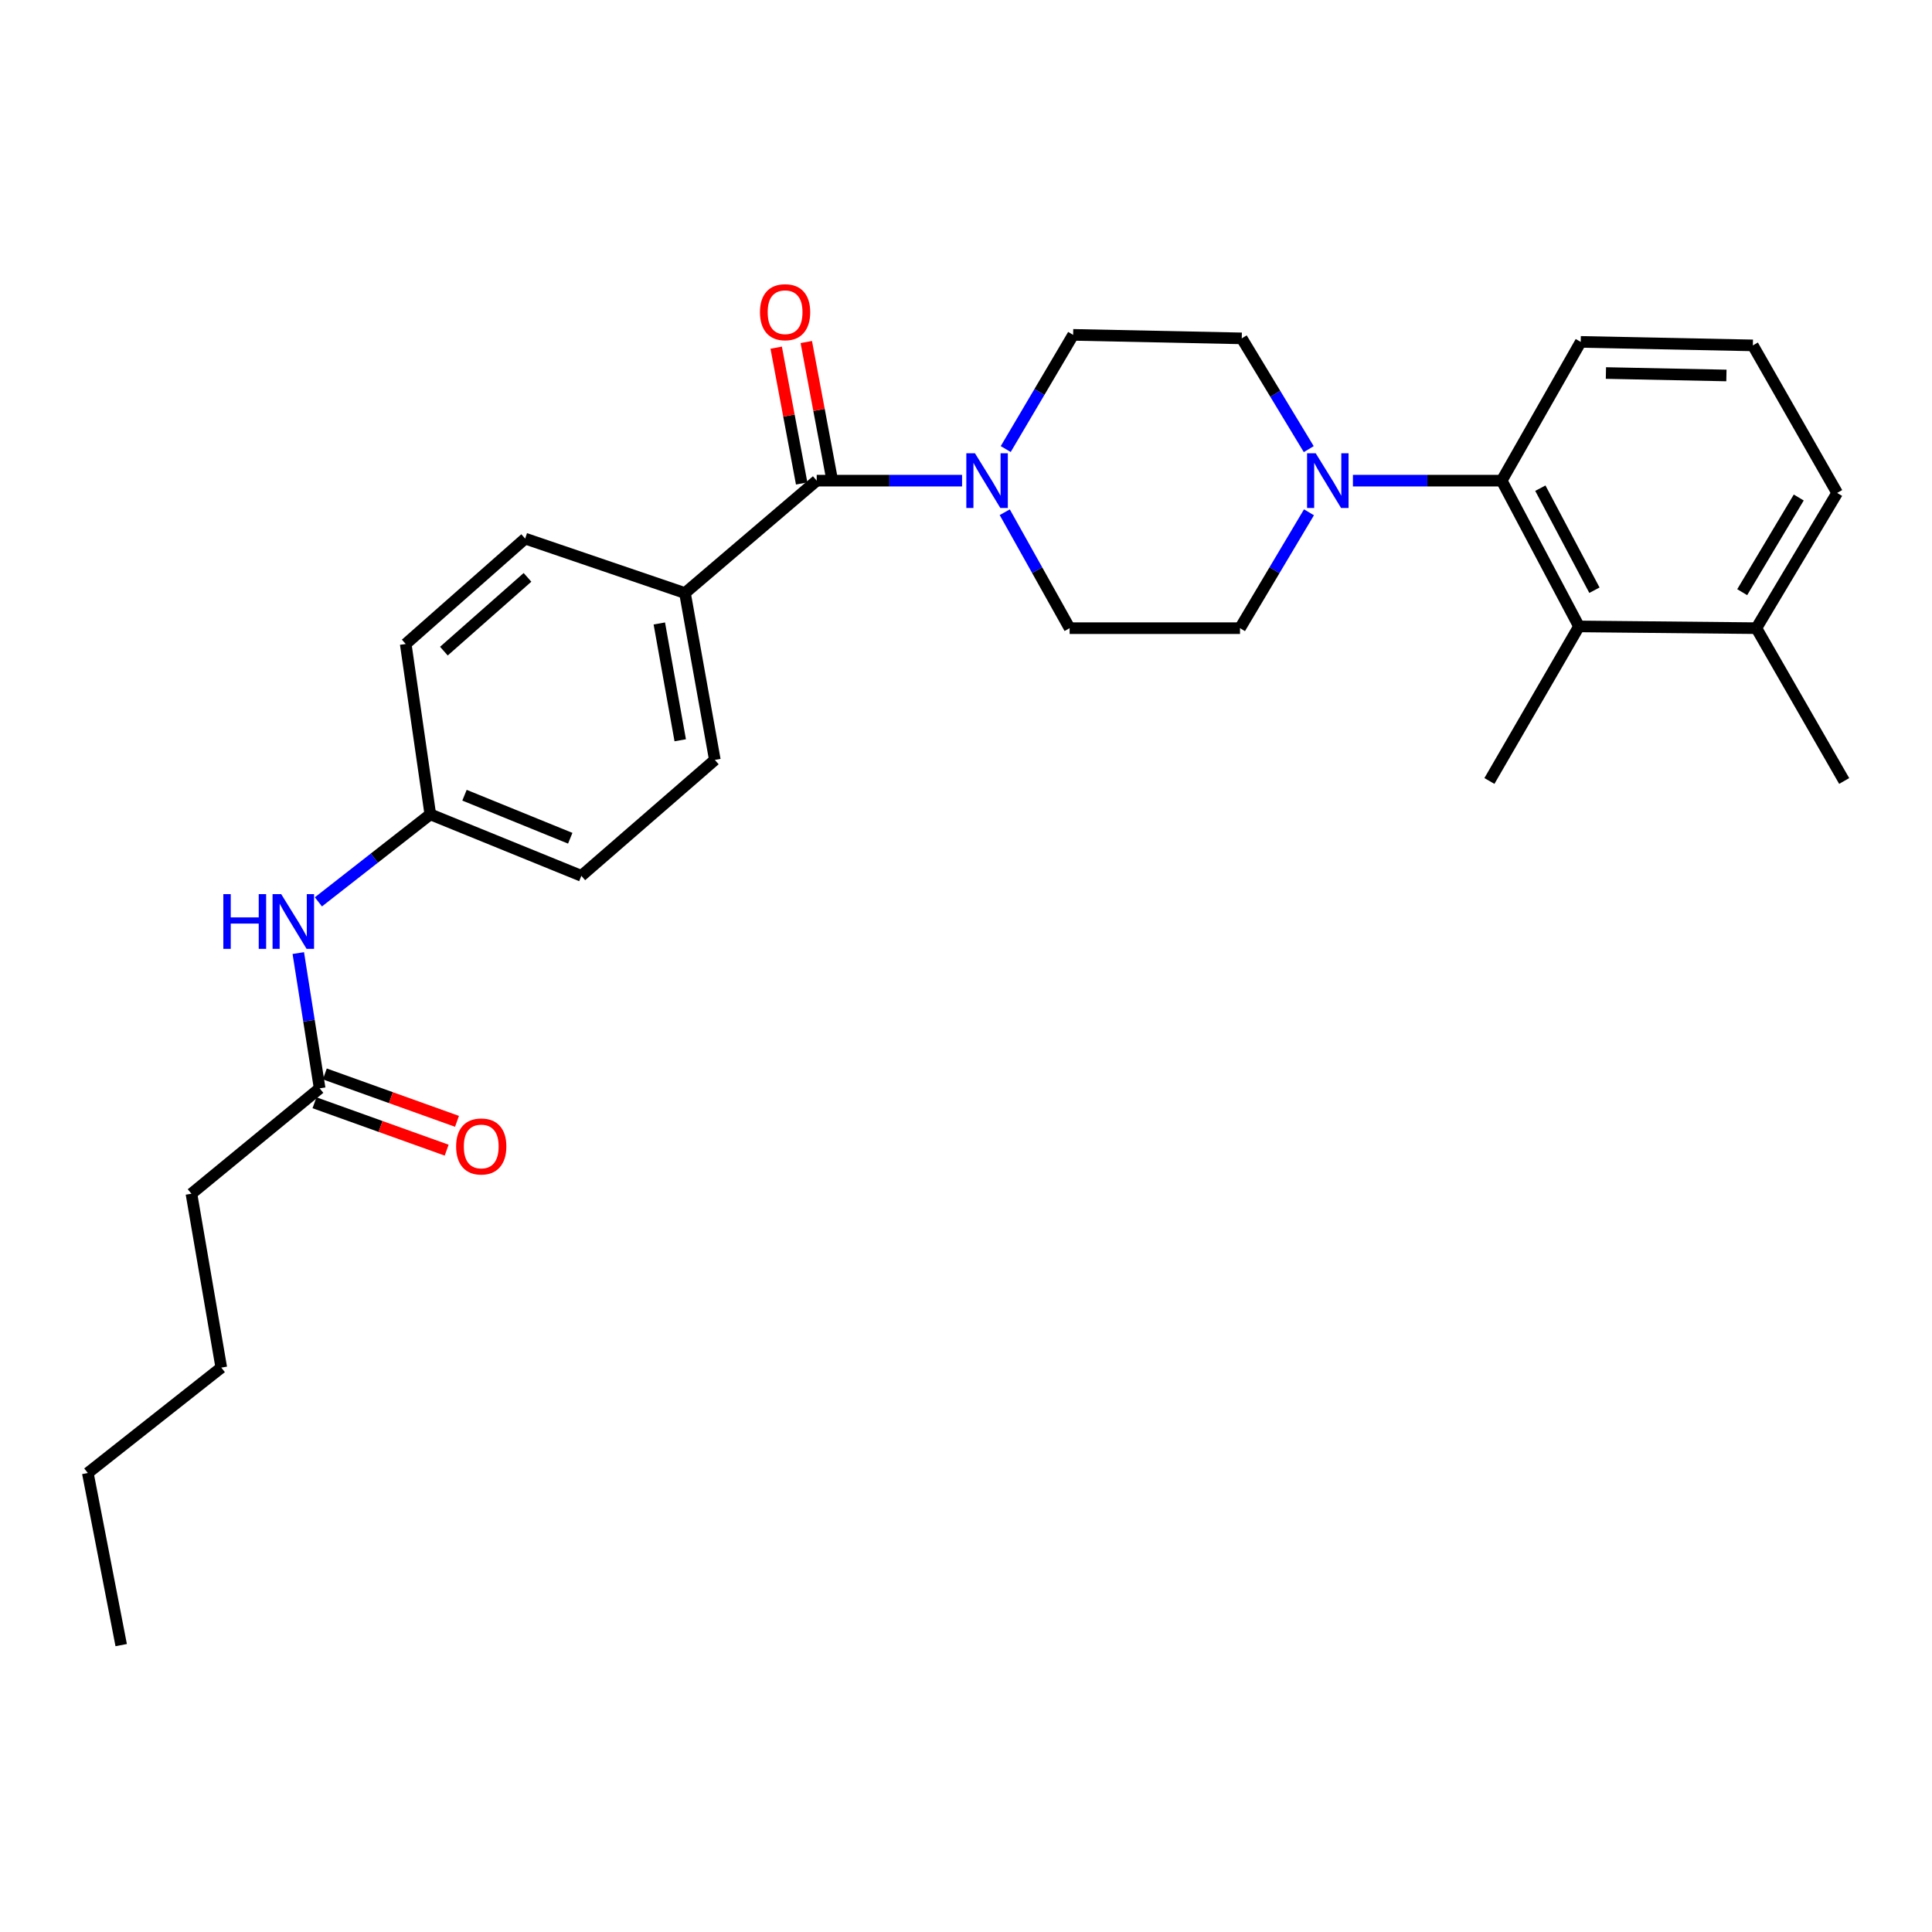 <?xml version='1.0' encoding='iso-8859-1'?>
<svg version='1.1' baseProfile='full'
              xmlns='http://www.w3.org/2000/svg'
                      xmlns:rdkit='http://www.rdkit.org/xml'
                      xmlns:xlink='http://www.w3.org/1999/xlink'
                  xml:space='preserve'
width='1000px' height='1000px' viewBox='0 0 1000 1000'>
<!-- END OF HEADER -->
<rect style='opacity:1.0;fill:#FFFFFF;stroke:none' width='1000' height='1000' x='0' y='0'> </rect>
<path class='bond-0' d='M 422.728,248.784 L 460.346,248.784' style='fill:none;fill-rule:evenodd;stroke:#000000;stroke-width:6px;stroke-linecap:butt;stroke-linejoin:miter;stroke-opacity:1' />
<path class='bond-0' d='M 460.346,248.784 L 497.964,248.784' style='fill:none;fill-rule:evenodd;stroke:#0000FF;stroke-width:6px;stroke-linecap:butt;stroke-linejoin:miter;stroke-opacity:1' />
<path class='bond-1' d='M 422.728,248.784 L 354.542,306.96' style='fill:none;fill-rule:evenodd;stroke:#000000;stroke-width:6px;stroke-linecap:butt;stroke-linejoin:miter;stroke-opacity:1' />
<path class='bond-2' d='M 430.516,247.323 L 423.925,212.177' style='fill:none;fill-rule:evenodd;stroke:#000000;stroke-width:6px;stroke-linecap:butt;stroke-linejoin:miter;stroke-opacity:1' />
<path class='bond-2' d='M 423.925,212.177 L 417.334,177.03' style='fill:none;fill-rule:evenodd;stroke:#FF0000;stroke-width:6px;stroke-linecap:butt;stroke-linejoin:miter;stroke-opacity:1' />
<path class='bond-2' d='M 414.94,250.244 L 408.349,215.098' style='fill:none;fill-rule:evenodd;stroke:#000000;stroke-width:6px;stroke-linecap:butt;stroke-linejoin:miter;stroke-opacity:1' />
<path class='bond-2' d='M 408.349,215.098 L 401.758,179.951' style='fill:none;fill-rule:evenodd;stroke:#FF0000;stroke-width:6px;stroke-linecap:butt;stroke-linejoin:miter;stroke-opacity:1' />
<path class='bond-3' d='M 520.561,232.433 L 538.008,202.879' style='fill:none;fill-rule:evenodd;stroke:#0000FF;stroke-width:6px;stroke-linecap:butt;stroke-linejoin:miter;stroke-opacity:1' />
<path class='bond-3' d='M 538.008,202.879 L 555.456,173.325' style='fill:none;fill-rule:evenodd;stroke:#000000;stroke-width:6px;stroke-linecap:butt;stroke-linejoin:miter;stroke-opacity:1' />
<path class='bond-4' d='M 520.055,265.131 L 536.844,295.136' style='fill:none;fill-rule:evenodd;stroke:#0000FF;stroke-width:6px;stroke-linecap:butt;stroke-linejoin:miter;stroke-opacity:1' />
<path class='bond-4' d='M 536.844,295.136 L 553.633,325.14' style='fill:none;fill-rule:evenodd;stroke:#000000;stroke-width:6px;stroke-linecap:butt;stroke-linejoin:miter;stroke-opacity:1' />
<path class='bond-5' d='M 677.525,265.165 L 659.673,295.153' style='fill:none;fill-rule:evenodd;stroke:#0000FF;stroke-width:6px;stroke-linecap:butt;stroke-linejoin:miter;stroke-opacity:1' />
<path class='bond-5' d='M 659.673,295.153 L 641.822,325.14' style='fill:none;fill-rule:evenodd;stroke:#000000;stroke-width:6px;stroke-linecap:butt;stroke-linejoin:miter;stroke-opacity:1' />
<path class='bond-6' d='M 700.267,248.784 L 738.773,248.784' style='fill:none;fill-rule:evenodd;stroke:#0000FF;stroke-width:6px;stroke-linecap:butt;stroke-linejoin:miter;stroke-opacity:1' />
<path class='bond-6' d='M 738.773,248.784 L 777.279,248.784' style='fill:none;fill-rule:evenodd;stroke:#000000;stroke-width:6px;stroke-linecap:butt;stroke-linejoin:miter;stroke-opacity:1' />
<path class='bond-7' d='M 677.41,232.472 L 660.069,203.805' style='fill:none;fill-rule:evenodd;stroke:#0000FF;stroke-width:6px;stroke-linecap:butt;stroke-linejoin:miter;stroke-opacity:1' />
<path class='bond-7' d='M 660.069,203.805 L 642.729,175.139' style='fill:none;fill-rule:evenodd;stroke:#000000;stroke-width:6px;stroke-linecap:butt;stroke-linejoin:miter;stroke-opacity:1' />
<path class='bond-8' d='M 777.279,248.784 L 817.275,324.233' style='fill:none;fill-rule:evenodd;stroke:#000000;stroke-width:6px;stroke-linecap:butt;stroke-linejoin:miter;stroke-opacity:1' />
<path class='bond-8' d='M 797.28,252.679 L 825.277,305.493' style='fill:none;fill-rule:evenodd;stroke:#000000;stroke-width:6px;stroke-linecap:butt;stroke-linejoin:miter;stroke-opacity:1' />
<path class='bond-9' d='M 777.279,248.784 L 818.182,176.961' style='fill:none;fill-rule:evenodd;stroke:#000000;stroke-width:6px;stroke-linecap:butt;stroke-linejoin:miter;stroke-opacity:1' />
<path class='bond-10' d='M 817.275,324.233 L 909.091,325.14' style='fill:none;fill-rule:evenodd;stroke:#000000;stroke-width:6px;stroke-linecap:butt;stroke-linejoin:miter;stroke-opacity:1' />
<path class='bond-11' d='M 817.275,324.233 L 770.914,404.234' style='fill:none;fill-rule:evenodd;stroke:#000000;stroke-width:6px;stroke-linecap:butt;stroke-linejoin:miter;stroke-opacity:1' />
<path class='bond-12' d='M 354.542,306.96 L 370.002,393.326' style='fill:none;fill-rule:evenodd;stroke:#000000;stroke-width:6px;stroke-linecap:butt;stroke-linejoin:miter;stroke-opacity:1' />
<path class='bond-12' d='M 341.262,322.707 L 352.084,383.163' style='fill:none;fill-rule:evenodd;stroke:#000000;stroke-width:6px;stroke-linecap:butt;stroke-linejoin:miter;stroke-opacity:1' />
<path class='bond-13' d='M 354.542,306.96 L 271.82,278.779' style='fill:none;fill-rule:evenodd;stroke:#000000;stroke-width:6px;stroke-linecap:butt;stroke-linejoin:miter;stroke-opacity:1' />
<path class='bond-14' d='M 165.452,563.329 L 159.924,528.319' style='fill:none;fill-rule:evenodd;stroke:#000000;stroke-width:6px;stroke-linecap:butt;stroke-linejoin:miter;stroke-opacity:1' />
<path class='bond-14' d='M 159.924,528.319 L 154.396,493.309' style='fill:none;fill-rule:evenodd;stroke:#0000FF;stroke-width:6px;stroke-linecap:butt;stroke-linejoin:miter;stroke-opacity:1' />
<path class='bond-15' d='M 162.777,570.788 L 196.985,583.056' style='fill:none;fill-rule:evenodd;stroke:#000000;stroke-width:6px;stroke-linecap:butt;stroke-linejoin:miter;stroke-opacity:1' />
<path class='bond-15' d='M 196.985,583.056 L 231.193,595.324' style='fill:none;fill-rule:evenodd;stroke:#FF0000;stroke-width:6px;stroke-linecap:butt;stroke-linejoin:miter;stroke-opacity:1' />
<path class='bond-15' d='M 168.127,555.871 L 202.334,568.139' style='fill:none;fill-rule:evenodd;stroke:#000000;stroke-width:6px;stroke-linecap:butt;stroke-linejoin:miter;stroke-opacity:1' />
<path class='bond-15' d='M 202.334,568.139 L 236.542,580.407' style='fill:none;fill-rule:evenodd;stroke:#FF0000;stroke-width:6px;stroke-linecap:butt;stroke-linejoin:miter;stroke-opacity:1' />
<path class='bond-16' d='M 165.452,563.329 L 99.088,617.87' style='fill:none;fill-rule:evenodd;stroke:#000000;stroke-width:6px;stroke-linecap:butt;stroke-linejoin:miter;stroke-opacity:1' />
<path class='bond-17' d='M 164.805,466.803 L 193.763,444.155' style='fill:none;fill-rule:evenodd;stroke:#0000FF;stroke-width:6px;stroke-linecap:butt;stroke-linejoin:miter;stroke-opacity:1' />
<path class='bond-17' d='M 193.763,444.155 L 222.721,421.507' style='fill:none;fill-rule:evenodd;stroke:#000000;stroke-width:6px;stroke-linecap:butt;stroke-linejoin:miter;stroke-opacity:1' />
<path class='bond-18' d='M 555.456,173.325 L 642.729,175.139' style='fill:none;fill-rule:evenodd;stroke:#000000;stroke-width:6px;stroke-linecap:butt;stroke-linejoin:miter;stroke-opacity:1' />
<path class='bond-19' d='M 553.633,325.14 L 641.822,325.14' style='fill:none;fill-rule:evenodd;stroke:#000000;stroke-width:6px;stroke-linecap:butt;stroke-linejoin:miter;stroke-opacity:1' />
<path class='bond-20' d='M 909.091,325.14 L 954.545,404.234' style='fill:none;fill-rule:evenodd;stroke:#000000;stroke-width:6px;stroke-linecap:butt;stroke-linejoin:miter;stroke-opacity:1' />
<path class='bond-21' d='M 909.091,325.14 L 950.909,255.14' style='fill:none;fill-rule:evenodd;stroke:#000000;stroke-width:6px;stroke-linecap:butt;stroke-linejoin:miter;stroke-opacity:1' />
<path class='bond-21' d='M 901.759,306.513 L 931.032,257.513' style='fill:none;fill-rule:evenodd;stroke:#000000;stroke-width:6px;stroke-linecap:butt;stroke-linejoin:miter;stroke-opacity:1' />
<path class='bond-22' d='M 370.002,393.326 L 300.909,453.325' style='fill:none;fill-rule:evenodd;stroke:#000000;stroke-width:6px;stroke-linecap:butt;stroke-linejoin:miter;stroke-opacity:1' />
<path class='bond-23' d='M 271.82,278.779 L 209.999,333.328' style='fill:none;fill-rule:evenodd;stroke:#000000;stroke-width:6px;stroke-linecap:butt;stroke-linejoin:miter;stroke-opacity:1' />
<path class='bond-23' d='M 273.032,298.844 L 229.757,337.028' style='fill:none;fill-rule:evenodd;stroke:#000000;stroke-width:6px;stroke-linecap:butt;stroke-linejoin:miter;stroke-opacity:1' />
<path class='bond-24' d='M 222.721,421.507 L 209.999,333.328' style='fill:none;fill-rule:evenodd;stroke:#000000;stroke-width:6px;stroke-linecap:butt;stroke-linejoin:miter;stroke-opacity:1' />
<path class='bond-25' d='M 222.721,421.507 L 300.909,453.325' style='fill:none;fill-rule:evenodd;stroke:#000000;stroke-width:6px;stroke-linecap:butt;stroke-linejoin:miter;stroke-opacity:1' />
<path class='bond-25' d='M 240.422,411.602 L 295.154,433.874' style='fill:none;fill-rule:evenodd;stroke:#000000;stroke-width:6px;stroke-linecap:butt;stroke-linejoin:miter;stroke-opacity:1' />
<path class='bond-26' d='M 818.182,176.961 L 907.277,178.775' style='fill:none;fill-rule:evenodd;stroke:#000000;stroke-width:6px;stroke-linecap:butt;stroke-linejoin:miter;stroke-opacity:1' />
<path class='bond-26' d='M 831.224,193.077 L 893.59,194.347' style='fill:none;fill-rule:evenodd;stroke:#000000;stroke-width:6px;stroke-linecap:butt;stroke-linejoin:miter;stroke-opacity:1' />
<path class='bond-27' d='M 907.277,178.775 L 950.909,255.14' style='fill:none;fill-rule:evenodd;stroke:#000000;stroke-width:6px;stroke-linecap:butt;stroke-linejoin:miter;stroke-opacity:1' />
<path class='bond-28' d='M 99.088,617.87 L 114.539,707.872' style='fill:none;fill-rule:evenodd;stroke:#000000;stroke-width:6px;stroke-linecap:butt;stroke-linejoin:miter;stroke-opacity:1' />
<path class='bond-29' d='M 114.539,707.872 L 45.455,762.421' style='fill:none;fill-rule:evenodd;stroke:#000000;stroke-width:6px;stroke-linecap:butt;stroke-linejoin:miter;stroke-opacity:1' />
<path class='bond-30' d='M 45.455,762.421 L 62.728,851.508' style='fill:none;fill-rule:evenodd;stroke:#000000;stroke-width:6px;stroke-linecap:butt;stroke-linejoin:miter;stroke-opacity:1' />
<path  class='atom-1' d='M 504.648 234.624
L 513.928 249.624
Q 514.848 251.104, 516.328 253.784
Q 517.808 256.464, 517.888 256.624
L 517.888 234.624
L 521.648 234.624
L 521.648 262.944
L 517.768 262.944
L 507.808 246.544
Q 506.648 244.624, 505.408 242.424
Q 504.208 240.224, 503.848 239.544
L 503.848 262.944
L 500.168 262.944
L 500.168 234.624
L 504.648 234.624
' fill='#0000FF'/>
<path  class='atom-2' d='M 681.017 234.624
L 690.297 249.624
Q 691.217 251.104, 692.697 253.784
Q 694.177 256.464, 694.257 256.624
L 694.257 234.624
L 698.017 234.624
L 698.017 262.944
L 694.137 262.944
L 684.177 246.544
Q 683.017 244.624, 681.777 242.424
Q 680.577 240.224, 680.217 239.544
L 680.217 262.944
L 676.537 262.944
L 676.537 234.624
L 681.017 234.624
' fill='#0000FF'/>
<path  class='atom-7' d='M 115.594 462.803
L 119.434 462.803
L 119.434 474.843
L 133.914 474.843
L 133.914 462.803
L 137.754 462.803
L 137.754 491.123
L 133.914 491.123
L 133.914 478.043
L 119.434 478.043
L 119.434 491.123
L 115.594 491.123
L 115.594 462.803
' fill='#0000FF'/>
<path  class='atom-7' d='M 145.554 462.803
L 154.834 477.803
Q 155.754 479.283, 157.234 481.963
Q 158.714 484.643, 158.794 484.803
L 158.794 462.803
L 162.554 462.803
L 162.554 491.123
L 158.674 491.123
L 148.714 474.723
Q 147.554 472.803, 146.314 470.603
Q 145.114 468.403, 144.754 467.723
L 144.754 491.123
L 141.074 491.123
L 141.074 462.803
L 145.554 462.803
' fill='#0000FF'/>
<path  class='atom-12' d='M 393.362 161.591
Q 393.362 154.791, 396.722 150.991
Q 400.082 147.191, 406.362 147.191
Q 412.642 147.191, 416.002 150.991
Q 419.362 154.791, 419.362 161.591
Q 419.362 168.471, 415.962 172.391
Q 412.562 176.271, 406.362 176.271
Q 400.122 176.271, 396.722 172.391
Q 393.362 168.511, 393.362 161.591
M 406.362 173.071
Q 410.682 173.071, 413.002 170.191
Q 415.362 167.271, 415.362 161.591
Q 415.362 156.031, 413.002 153.231
Q 410.682 150.391, 406.362 150.391
Q 402.042 150.391, 399.682 153.191
Q 397.362 155.991, 397.362 161.591
Q 397.362 167.311, 399.682 170.191
Q 402.042 173.071, 406.362 173.071
' fill='#FF0000'/>
<path  class='atom-14' d='M 236.089 593.404
Q 236.089 586.604, 239.449 582.804
Q 242.809 579.004, 249.089 579.004
Q 255.369 579.004, 258.729 582.804
Q 262.089 586.604, 262.089 593.404
Q 262.089 600.284, 258.689 604.204
Q 255.289 608.084, 249.089 608.084
Q 242.849 608.084, 239.449 604.204
Q 236.089 600.324, 236.089 593.404
M 249.089 604.884
Q 253.409 604.884, 255.729 602.004
Q 258.089 599.084, 258.089 593.404
Q 258.089 587.844, 255.729 585.044
Q 253.409 582.204, 249.089 582.204
Q 244.769 582.204, 242.409 585.004
Q 240.089 587.804, 240.089 593.404
Q 240.089 599.124, 242.409 602.004
Q 244.769 604.884, 249.089 604.884
' fill='#FF0000'/>
</svg>
